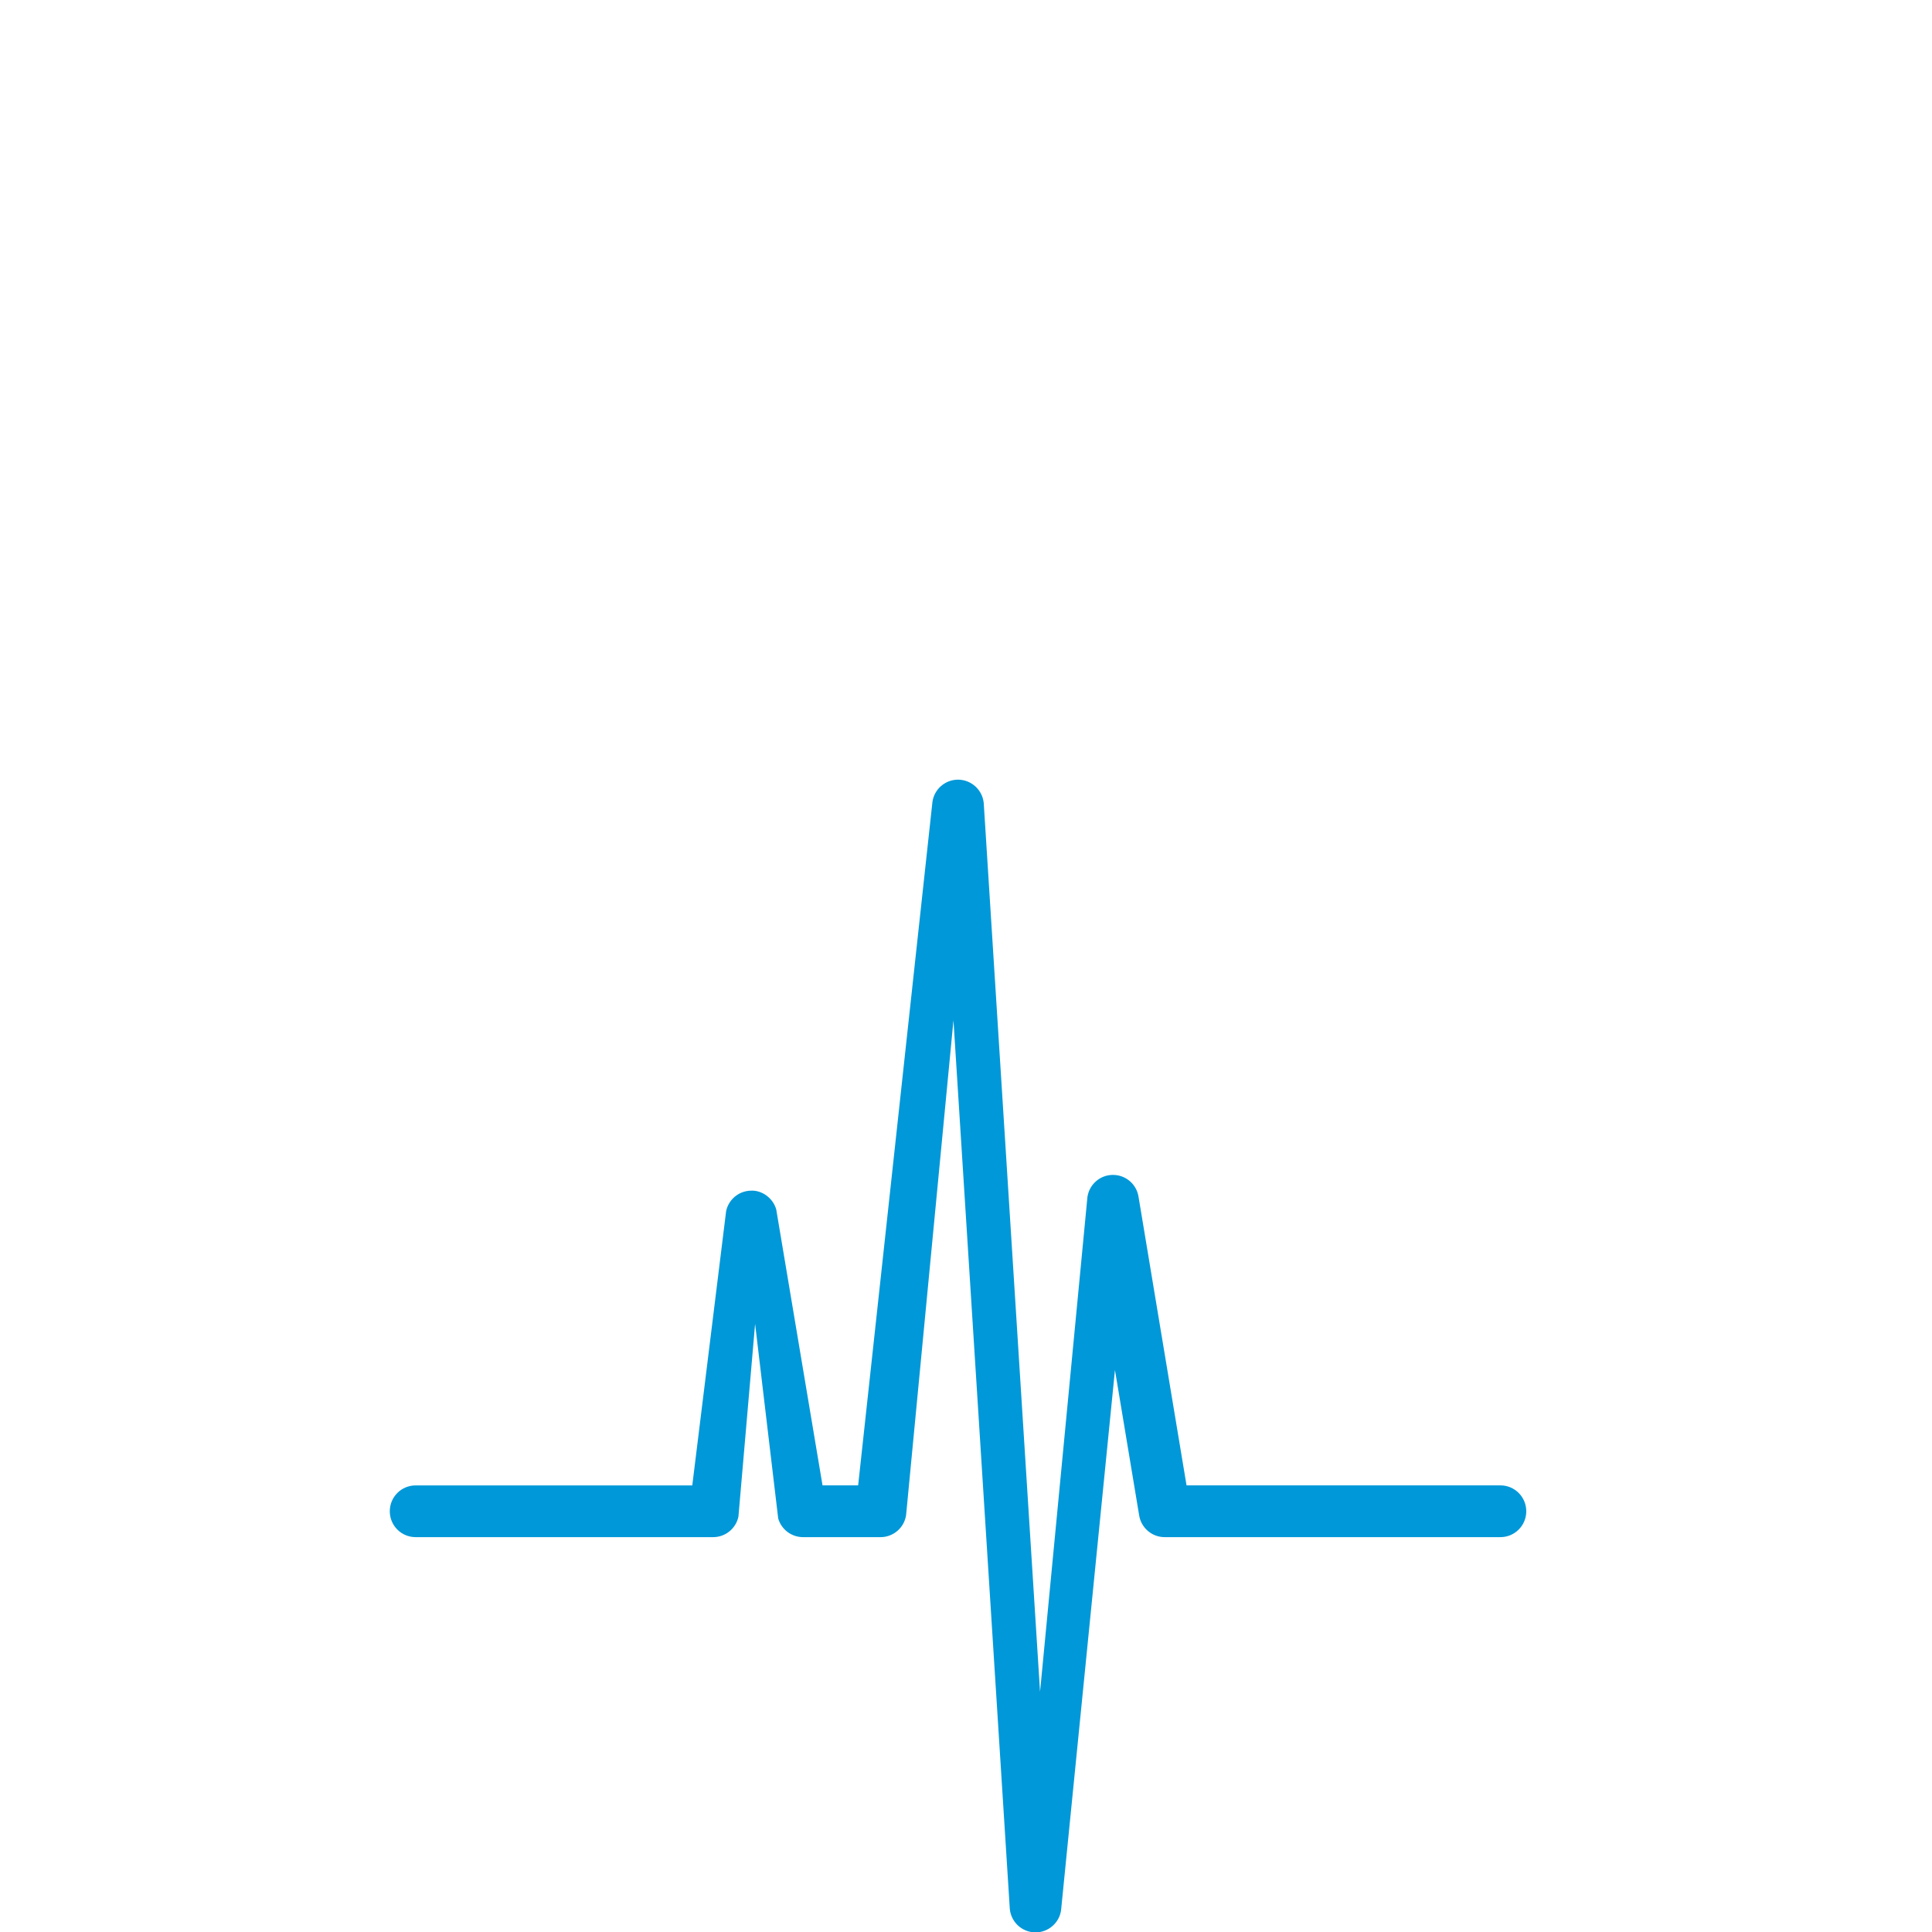 <?xml version="1.0" encoding="UTF-8" standalone="no"?>
<svg
   xmlns:dc="http://purl.org/dc/elements/1.1/"
   xmlns:cc="http://creativecommons.org/ns#"
   xmlns:rdf="http://www.w3.org/1999/02/22-rdf-syntax-ns#"
   xmlns:svg="http://www.w3.org/2000/svg"
   xmlns="http://www.w3.org/2000/svg"
   xmlns:sodipodi="http://sodipodi.sourceforge.net/DTD/sodipodi-0.dtd"
   xmlns:inkscape="http://www.inkscape.org/namespaces/inkscape"
   version="1.1"
   id="Layer_1"
   x="0px"
   y="0px"
   width="119px"
   height="119px"
   viewBox="0 0 119 119"
   enable-background="new 0 0 119 119"
   xml:space="preserve"
   sodipodi:docname="08_Digital-Twin.svg"
   inkscape:version="0.92.3 (2405546, 2018-03-11)"><defs
   id="defs4541" /><sodipodi:namedview
   pagecolor="#ffffff"
   bordercolor="#666666"
   borderopacity="1"
   objecttolerance="10"
   gridtolerance="10"
   guidetolerance="10"
   inkscape:pageopacity="0"
   inkscape:pageshadow="2"
   inkscape:window-width="1920"
   inkscape:window-height="1017"
   id="namedview4539"
   showgrid="false"
   inkscape:zoom="5.6093177"
   inkscape:cx="32.950766"
   inkscape:cy="28.445769"
   inkscape:window-x="2992"
   inkscape:window-y="1128"
   inkscape:window-maximized="1"
   inkscape:current-layer="Layer_1" />  
<path
   id="path5248"
   d="m 92.418,91.491 h -19.334 l -2.96,-17.792 c -0.128,-0.768 -0.791,-1.331 -1.567,-1.331 h -0.021 c -0.786,0.005 -1.446,0.589 -1.557,1.365 l -2.918,30.472 -3.469,-54.748 c -0.083,-0.8 -0.748,-1.414 -1.55,-1.434 h -0.034 c -0.79,0 -1.463,0.582 -1.575,1.368 l -4.576,42.1 h -2.194 l -2.851,-16.996 c -0.202,-0.708 -0.89,-1.204 -1.587,-1.156 -0.73,0.025 -1.347,0.545 -1.5,1.26 l -2.085,16.894 h -17.04 c -0.88,0 -1.591,0.711 -1.591,1.592 0,0.884 0.711,1.594 1.591,1.594 h 18.327 c 0.75,0 1.4,-0.525 1.556,-1.263 l 1.027,-11.874 1.422,11.981 c 0.194,0.686 0.822,1.156 1.532,1.156 h 4.772 c 0.792,0 1.464,-0.582 1.575,-1.365 l 2.917,-30.47 3.471,54.746 c 0.082,0.803 0.747,1.414 1.549,1.434 h 0.033 c 0.791,0 1.464,-0.582 1.575,-1.366 l 3.319,-33.275 1.492,8.964 c 0.128,0.769 0.793,1.332 1.569,1.332 h 20.682 c 0.879,0 1.591,-0.712 1.591,-1.594 -0.001,-0.881 -0.712,-1.594 -1.591,-1.594 z"
   inkscape:connector-curvature="0"
   style="fill:#0098d8;fill-rule:evenodd" /></svg>